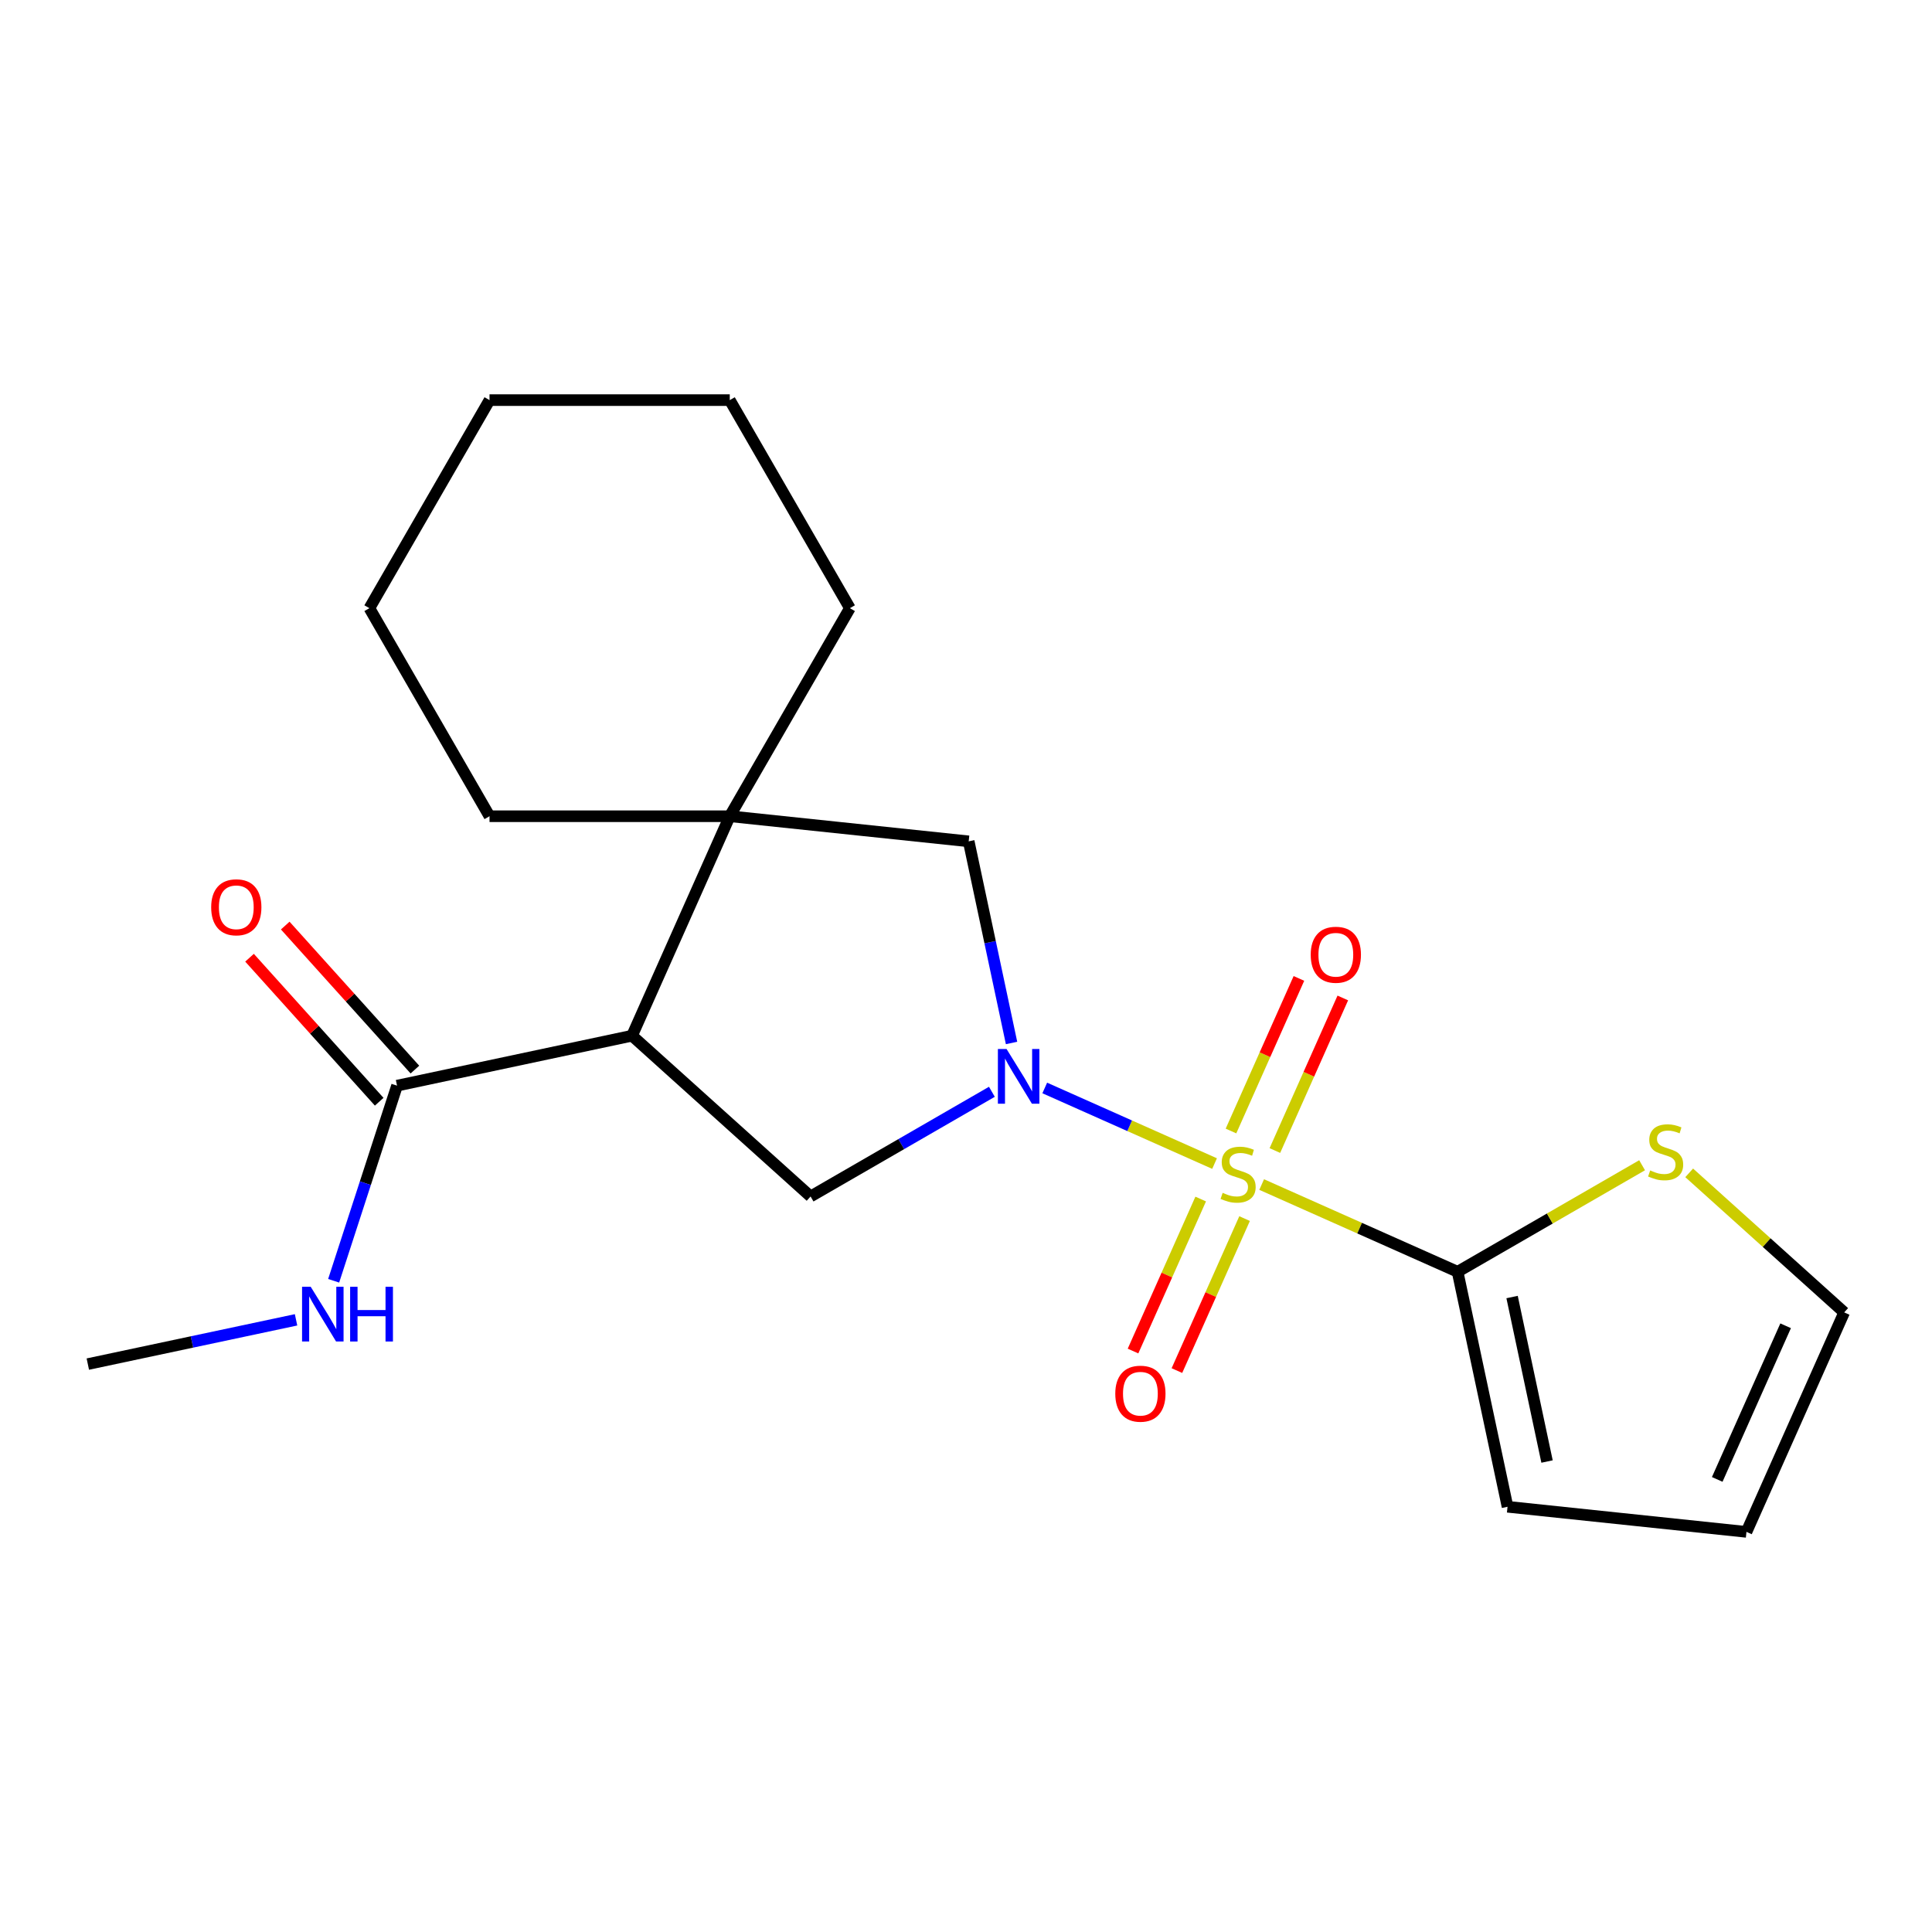 <?xml version='1.0' encoding='iso-8859-1'?>
<svg version='1.1' baseProfile='full'
              xmlns='http://www.w3.org/2000/svg'
                      xmlns:rdkit='http://www.rdkit.org/xml'
                      xmlns:xlink='http://www.w3.org/1999/xlink'
                  xml:space='preserve'
width='1000px' height='1000px' viewBox='0 0 1000 1000'>
<!-- END OF HEADER -->
<rect style='opacity:1.0;fill:#FFFFFF;stroke:none' width='1000' height='1000' x='0' y='0'> </rect>
<path class='bond-0' d='M 628.657,602.263 L 584.709,582.697' style='fill:none;fill-rule:evenodd;stroke:#CCCC00;stroke-width:6px;stroke-linecap:butt;stroke-linejoin:miter;stroke-opacity:1' />
<path class='bond-0' d='M 584.709,582.697 L 540.762,563.13' style='fill:none;fill-rule:evenodd;stroke:#0000FF;stroke-width:6px;stroke-linecap:butt;stroke-linejoin:miter;stroke-opacity:1' />
<path class='bond-2' d='M 653.035,613.117 L 703.74,635.692' style='fill:none;fill-rule:evenodd;stroke:#CCCC00;stroke-width:6px;stroke-linecap:butt;stroke-linejoin:miter;stroke-opacity:1' />
<path class='bond-2' d='M 703.74,635.692 L 754.445,658.268' style='fill:none;fill-rule:evenodd;stroke:#000000;stroke-width:6px;stroke-linecap:butt;stroke-linejoin:miter;stroke-opacity:1' />
<path class='bond-8' d='M 659.876,595.519 L 677.457,556.033' style='fill:none;fill-rule:evenodd;stroke:#CCCC00;stroke-width:6px;stroke-linecap:butt;stroke-linejoin:miter;stroke-opacity:1' />
<path class='bond-8' d='M 677.457,556.033 L 695.038,516.546' style='fill:none;fill-rule:evenodd;stroke:#FF0000;stroke-width:6px;stroke-linecap:butt;stroke-linejoin:miter;stroke-opacity:1' />
<path class='bond-8' d='M 637.157,585.404 L 654.737,545.917' style='fill:none;fill-rule:evenodd;stroke:#CCCC00;stroke-width:6px;stroke-linecap:butt;stroke-linejoin:miter;stroke-opacity:1' />
<path class='bond-8' d='M 654.737,545.917 L 672.318,506.43' style='fill:none;fill-rule:evenodd;stroke:#FF0000;stroke-width:6px;stroke-linecap:butt;stroke-linejoin:miter;stroke-opacity:1' />
<path class='bond-9' d='M 621.477,620.621 L 603.963,659.958' style='fill:none;fill-rule:evenodd;stroke:#CCCC00;stroke-width:6px;stroke-linecap:butt;stroke-linejoin:miter;stroke-opacity:1' />
<path class='bond-9' d='M 603.963,659.958 L 586.449,699.295' style='fill:none;fill-rule:evenodd;stroke:#FF0000;stroke-width:6px;stroke-linecap:butt;stroke-linejoin:miter;stroke-opacity:1' />
<path class='bond-9' d='M 644.197,630.737 L 626.683,670.074' style='fill:none;fill-rule:evenodd;stroke:#CCCC00;stroke-width:6px;stroke-linecap:butt;stroke-linejoin:miter;stroke-opacity:1' />
<path class='bond-9' d='M 626.683,670.074 L 609.169,709.411' style='fill:none;fill-rule:evenodd;stroke:#FF0000;stroke-width:6px;stroke-linecap:butt;stroke-linejoin:miter;stroke-opacity:1' />
<path class='bond-3' d='M 513.398,565.108 L 466.477,592.198' style='fill:none;fill-rule:evenodd;stroke:#0000FF;stroke-width:6px;stroke-linecap:butt;stroke-linejoin:miter;stroke-opacity:1' />
<path class='bond-3' d='M 466.477,592.198 L 419.556,619.288' style='fill:none;fill-rule:evenodd;stroke:#000000;stroke-width:6px;stroke-linecap:butt;stroke-linejoin:miter;stroke-opacity:1' />
<path class='bond-5' d='M 523.576,539.844 L 512.484,487.662' style='fill:none;fill-rule:evenodd;stroke:#0000FF;stroke-width:6px;stroke-linecap:butt;stroke-linejoin:miter;stroke-opacity:1' />
<path class='bond-5' d='M 512.484,487.662 L 501.393,435.48' style='fill:none;fill-rule:evenodd;stroke:#000000;stroke-width:6px;stroke-linecap:butt;stroke-linejoin:miter;stroke-opacity:1' />
<path class='bond-1' d='M 327.146,536.081 L 419.556,619.288' style='fill:none;fill-rule:evenodd;stroke:#000000;stroke-width:6px;stroke-linecap:butt;stroke-linejoin:miter;stroke-opacity:1' />
<path class='bond-6' d='M 327.146,536.081 L 205.513,561.935' style='fill:none;fill-rule:evenodd;stroke:#000000;stroke-width:6px;stroke-linecap:butt;stroke-linejoin:miter;stroke-opacity:1' />
<path class='bond-22' d='M 327.146,536.081 L 377.724,422.482' style='fill:none;fill-rule:evenodd;stroke:#000000;stroke-width:6px;stroke-linecap:butt;stroke-linejoin:miter;stroke-opacity:1' />
<path class='bond-7' d='M 754.445,658.268 L 802.196,630.699' style='fill:none;fill-rule:evenodd;stroke:#000000;stroke-width:6px;stroke-linecap:butt;stroke-linejoin:miter;stroke-opacity:1' />
<path class='bond-7' d='M 802.196,630.699 L 849.947,603.13' style='fill:none;fill-rule:evenodd;stroke:#CCCC00;stroke-width:6px;stroke-linecap:butt;stroke-linejoin:miter;stroke-opacity:1' />
<path class='bond-10' d='M 754.445,658.268 L 780.299,779.901' style='fill:none;fill-rule:evenodd;stroke:#000000;stroke-width:6px;stroke-linecap:butt;stroke-linejoin:miter;stroke-opacity:1' />
<path class='bond-10' d='M 782.65,671.342 L 800.747,756.485' style='fill:none;fill-rule:evenodd;stroke:#000000;stroke-width:6px;stroke-linecap:butt;stroke-linejoin:miter;stroke-opacity:1' />
<path class='bond-4' d='M 377.724,422.482 L 501.393,435.48' style='fill:none;fill-rule:evenodd;stroke:#000000;stroke-width:6px;stroke-linecap:butt;stroke-linejoin:miter;stroke-opacity:1' />
<path class='bond-15' d='M 377.724,422.482 L 439.899,314.792' style='fill:none;fill-rule:evenodd;stroke:#000000;stroke-width:6px;stroke-linecap:butt;stroke-linejoin:miter;stroke-opacity:1' />
<path class='bond-16' d='M 377.724,422.482 L 253.374,422.482' style='fill:none;fill-rule:evenodd;stroke:#000000;stroke-width:6px;stroke-linecap:butt;stroke-linejoin:miter;stroke-opacity:1' />
<path class='bond-12' d='M 214.754,553.614 L 181.196,516.344' style='fill:none;fill-rule:evenodd;stroke:#000000;stroke-width:6px;stroke-linecap:butt;stroke-linejoin:miter;stroke-opacity:1' />
<path class='bond-12' d='M 181.196,516.344 L 147.637,479.073' style='fill:none;fill-rule:evenodd;stroke:#FF0000;stroke-width:6px;stroke-linecap:butt;stroke-linejoin:miter;stroke-opacity:1' />
<path class='bond-12' d='M 196.272,570.256 L 162.714,532.985' style='fill:none;fill-rule:evenodd;stroke:#000000;stroke-width:6px;stroke-linecap:butt;stroke-linejoin:miter;stroke-opacity:1' />
<path class='bond-12' d='M 162.714,532.985 L 129.155,495.714' style='fill:none;fill-rule:evenodd;stroke:#FF0000;stroke-width:6px;stroke-linecap:butt;stroke-linejoin:miter;stroke-opacity:1' />
<path class='bond-14' d='M 205.513,561.935 L 189.106,612.433' style='fill:none;fill-rule:evenodd;stroke:#000000;stroke-width:6px;stroke-linecap:butt;stroke-linejoin:miter;stroke-opacity:1' />
<path class='bond-14' d='M 189.106,612.433 L 172.698,662.93' style='fill:none;fill-rule:evenodd;stroke:#0000FF;stroke-width:6px;stroke-linecap:butt;stroke-linejoin:miter;stroke-opacity:1' />
<path class='bond-11' d='M 874.324,607.068 L 914.435,643.184' style='fill:none;fill-rule:evenodd;stroke:#CCCC00;stroke-width:6px;stroke-linecap:butt;stroke-linejoin:miter;stroke-opacity:1' />
<path class='bond-11' d='M 914.435,643.184 L 954.545,679.299' style='fill:none;fill-rule:evenodd;stroke:#000000;stroke-width:6px;stroke-linecap:butt;stroke-linejoin:miter;stroke-opacity:1' />
<path class='bond-13' d='M 780.299,779.901 L 903.968,792.899' style='fill:none;fill-rule:evenodd;stroke:#000000;stroke-width:6px;stroke-linecap:butt;stroke-linejoin:miter;stroke-opacity:1' />
<path class='bond-21' d='M 954.545,679.299 L 903.968,792.899' style='fill:none;fill-rule:evenodd;stroke:#000000;stroke-width:6px;stroke-linecap:butt;stroke-linejoin:miter;stroke-opacity:1' />
<path class='bond-21' d='M 924.239,686.224 L 888.835,765.743' style='fill:none;fill-rule:evenodd;stroke:#000000;stroke-width:6px;stroke-linecap:butt;stroke-linejoin:miter;stroke-opacity:1' />
<path class='bond-17' d='M 153.238,683.142 L 99.347,694.598' style='fill:none;fill-rule:evenodd;stroke:#0000FF;stroke-width:6px;stroke-linecap:butt;stroke-linejoin:miter;stroke-opacity:1' />
<path class='bond-17' d='M 99.347,694.598 L 45.455,706.053' style='fill:none;fill-rule:evenodd;stroke:#000000;stroke-width:6px;stroke-linecap:butt;stroke-linejoin:miter;stroke-opacity:1' />
<path class='bond-19' d='M 439.899,314.792 L 377.724,207.101' style='fill:none;fill-rule:evenodd;stroke:#000000;stroke-width:6px;stroke-linecap:butt;stroke-linejoin:miter;stroke-opacity:1' />
<path class='bond-18' d='M 253.374,422.482 L 191.199,314.792' style='fill:none;fill-rule:evenodd;stroke:#000000;stroke-width:6px;stroke-linecap:butt;stroke-linejoin:miter;stroke-opacity:1' />
<path class='bond-20' d='M 191.199,314.792 L 253.374,207.101' style='fill:none;fill-rule:evenodd;stroke:#000000;stroke-width:6px;stroke-linecap:butt;stroke-linejoin:miter;stroke-opacity:1' />
<path class='bond-23' d='M 377.724,207.101 L 253.374,207.101' style='fill:none;fill-rule:evenodd;stroke:#000000;stroke-width:6px;stroke-linecap:butt;stroke-linejoin:miter;stroke-opacity:1' />
<path  class='atom-0' d='M 632.846 617.41
Q 633.166 617.53, 634.486 618.09
Q 635.806 618.65, 637.246 619.01
Q 638.726 619.33, 640.166 619.33
Q 642.846 619.33, 644.406 618.05
Q 645.966 616.73, 645.966 614.45
Q 645.966 612.89, 645.166 611.93
Q 644.406 610.97, 643.206 610.45
Q 642.006 609.93, 640.006 609.33
Q 637.486 608.57, 635.966 607.85
Q 634.486 607.13, 633.406 605.61
Q 632.366 604.09, 632.366 601.53
Q 632.366 597.97, 634.766 595.77
Q 637.206 593.57, 642.006 593.57
Q 645.286 593.57, 649.006 595.13
L 648.086 598.21
Q 644.686 596.81, 642.126 596.81
Q 639.366 596.81, 637.846 597.97
Q 636.326 599.09, 636.366 601.05
Q 636.366 602.57, 637.126 603.49
Q 637.926 604.41, 639.046 604.93
Q 640.206 605.45, 642.126 606.05
Q 644.686 606.85, 646.206 607.65
Q 647.726 608.45, 648.806 610.09
Q 649.926 611.69, 649.926 614.45
Q 649.926 618.37, 647.286 620.49
Q 644.686 622.57, 640.326 622.57
Q 637.806 622.57, 635.886 622.01
Q 634.006 621.49, 631.766 620.57
L 632.846 617.41
' fill='#CCCC00'/>
<path  class='atom-1' d='M 520.986 542.953
L 530.266 557.953
Q 531.186 559.433, 532.666 562.113
Q 534.146 564.793, 534.226 564.953
L 534.226 542.953
L 537.986 542.953
L 537.986 571.273
L 534.106 571.273
L 524.146 554.873
Q 522.986 552.953, 521.746 550.753
Q 520.546 548.553, 520.186 547.873
L 520.186 571.273
L 516.506 571.273
L 516.506 542.953
L 520.986 542.953
' fill='#0000FF'/>
<path  class='atom-8' d='M 854.135 605.813
Q 854.455 605.933, 855.775 606.493
Q 857.095 607.053, 858.535 607.413
Q 860.015 607.733, 861.455 607.733
Q 864.135 607.733, 865.695 606.453
Q 867.255 605.133, 867.255 602.853
Q 867.255 601.293, 866.455 600.333
Q 865.695 599.373, 864.495 598.853
Q 863.295 598.333, 861.295 597.733
Q 858.775 596.973, 857.255 596.253
Q 855.775 595.533, 854.695 594.013
Q 853.655 592.493, 853.655 589.933
Q 853.655 586.373, 856.055 584.173
Q 858.495 581.973, 863.295 581.973
Q 866.575 581.973, 870.295 583.533
L 869.375 586.613
Q 865.975 585.213, 863.415 585.213
Q 860.655 585.213, 859.135 586.373
Q 857.615 587.493, 857.655 589.453
Q 857.655 590.973, 858.415 591.893
Q 859.215 592.813, 860.335 593.333
Q 861.495 593.853, 863.415 594.453
Q 865.975 595.253, 867.495 596.053
Q 869.015 596.853, 870.095 598.493
Q 871.215 600.093, 871.215 602.853
Q 871.215 606.773, 868.575 608.893
Q 865.975 610.973, 861.615 610.973
Q 859.095 610.973, 857.175 610.413
Q 855.295 609.893, 853.055 608.973
L 854.135 605.813
' fill='#CCCC00'/>
<path  class='atom-9' d='M 678.423 494.171
Q 678.423 487.371, 681.783 483.571
Q 685.143 479.771, 691.423 479.771
Q 697.703 479.771, 701.063 483.571
Q 704.423 487.371, 704.423 494.171
Q 704.423 501.051, 701.023 504.971
Q 697.623 508.851, 691.423 508.851
Q 685.183 508.851, 681.783 504.971
Q 678.423 501.091, 678.423 494.171
M 691.423 505.651
Q 695.743 505.651, 698.063 502.771
Q 700.423 499.851, 700.423 494.171
Q 700.423 488.611, 698.063 485.811
Q 695.743 482.971, 691.423 482.971
Q 687.103 482.971, 684.743 485.771
Q 682.423 488.571, 682.423 494.171
Q 682.423 499.891, 684.743 502.771
Q 687.103 505.651, 691.423 505.651
' fill='#FF0000'/>
<path  class='atom-10' d='M 577.268 721.37
Q 577.268 714.57, 580.628 710.77
Q 583.988 706.97, 590.268 706.97
Q 596.548 706.97, 599.908 710.77
Q 603.268 714.57, 603.268 721.37
Q 603.268 728.25, 599.868 732.17
Q 596.468 736.05, 590.268 736.05
Q 584.028 736.05, 580.628 732.17
Q 577.268 728.29, 577.268 721.37
M 590.268 732.85
Q 594.588 732.85, 596.908 729.97
Q 599.268 727.05, 599.268 721.37
Q 599.268 715.81, 596.908 713.01
Q 594.588 710.17, 590.268 710.17
Q 585.948 710.17, 583.588 712.97
Q 581.268 715.77, 581.268 721.37
Q 581.268 727.09, 583.588 729.97
Q 585.948 732.85, 590.268 732.85
' fill='#FF0000'/>
<path  class='atom-13' d='M 109.307 469.605
Q 109.307 462.805, 112.667 459.005
Q 116.027 455.205, 122.307 455.205
Q 128.587 455.205, 131.947 459.005
Q 135.307 462.805, 135.307 469.605
Q 135.307 476.485, 131.907 480.405
Q 128.507 484.285, 122.307 484.285
Q 116.067 484.285, 112.667 480.405
Q 109.307 476.525, 109.307 469.605
M 122.307 481.085
Q 126.627 481.085, 128.947 478.205
Q 131.307 475.285, 131.307 469.605
Q 131.307 464.045, 128.947 461.245
Q 126.627 458.405, 122.307 458.405
Q 117.987 458.405, 115.627 461.205
Q 113.307 464.005, 113.307 469.605
Q 113.307 475.325, 115.627 478.205
Q 117.987 481.085, 122.307 481.085
' fill='#FF0000'/>
<path  class='atom-15' d='M 160.827 666.039
L 170.107 681.039
Q 171.027 682.519, 172.507 685.199
Q 173.987 687.879, 174.067 688.039
L 174.067 666.039
L 177.827 666.039
L 177.827 694.359
L 173.947 694.359
L 163.987 677.959
Q 162.827 676.039, 161.587 673.839
Q 160.387 671.639, 160.027 670.959
L 160.027 694.359
L 156.347 694.359
L 156.347 666.039
L 160.827 666.039
' fill='#0000FF'/>
<path  class='atom-15' d='M 181.227 666.039
L 185.067 666.039
L 185.067 678.079
L 199.547 678.079
L 199.547 666.039
L 203.387 666.039
L 203.387 694.359
L 199.547 694.359
L 199.547 681.279
L 185.067 681.279
L 185.067 694.359
L 181.227 694.359
L 181.227 666.039
' fill='#0000FF'/>
</svg>
